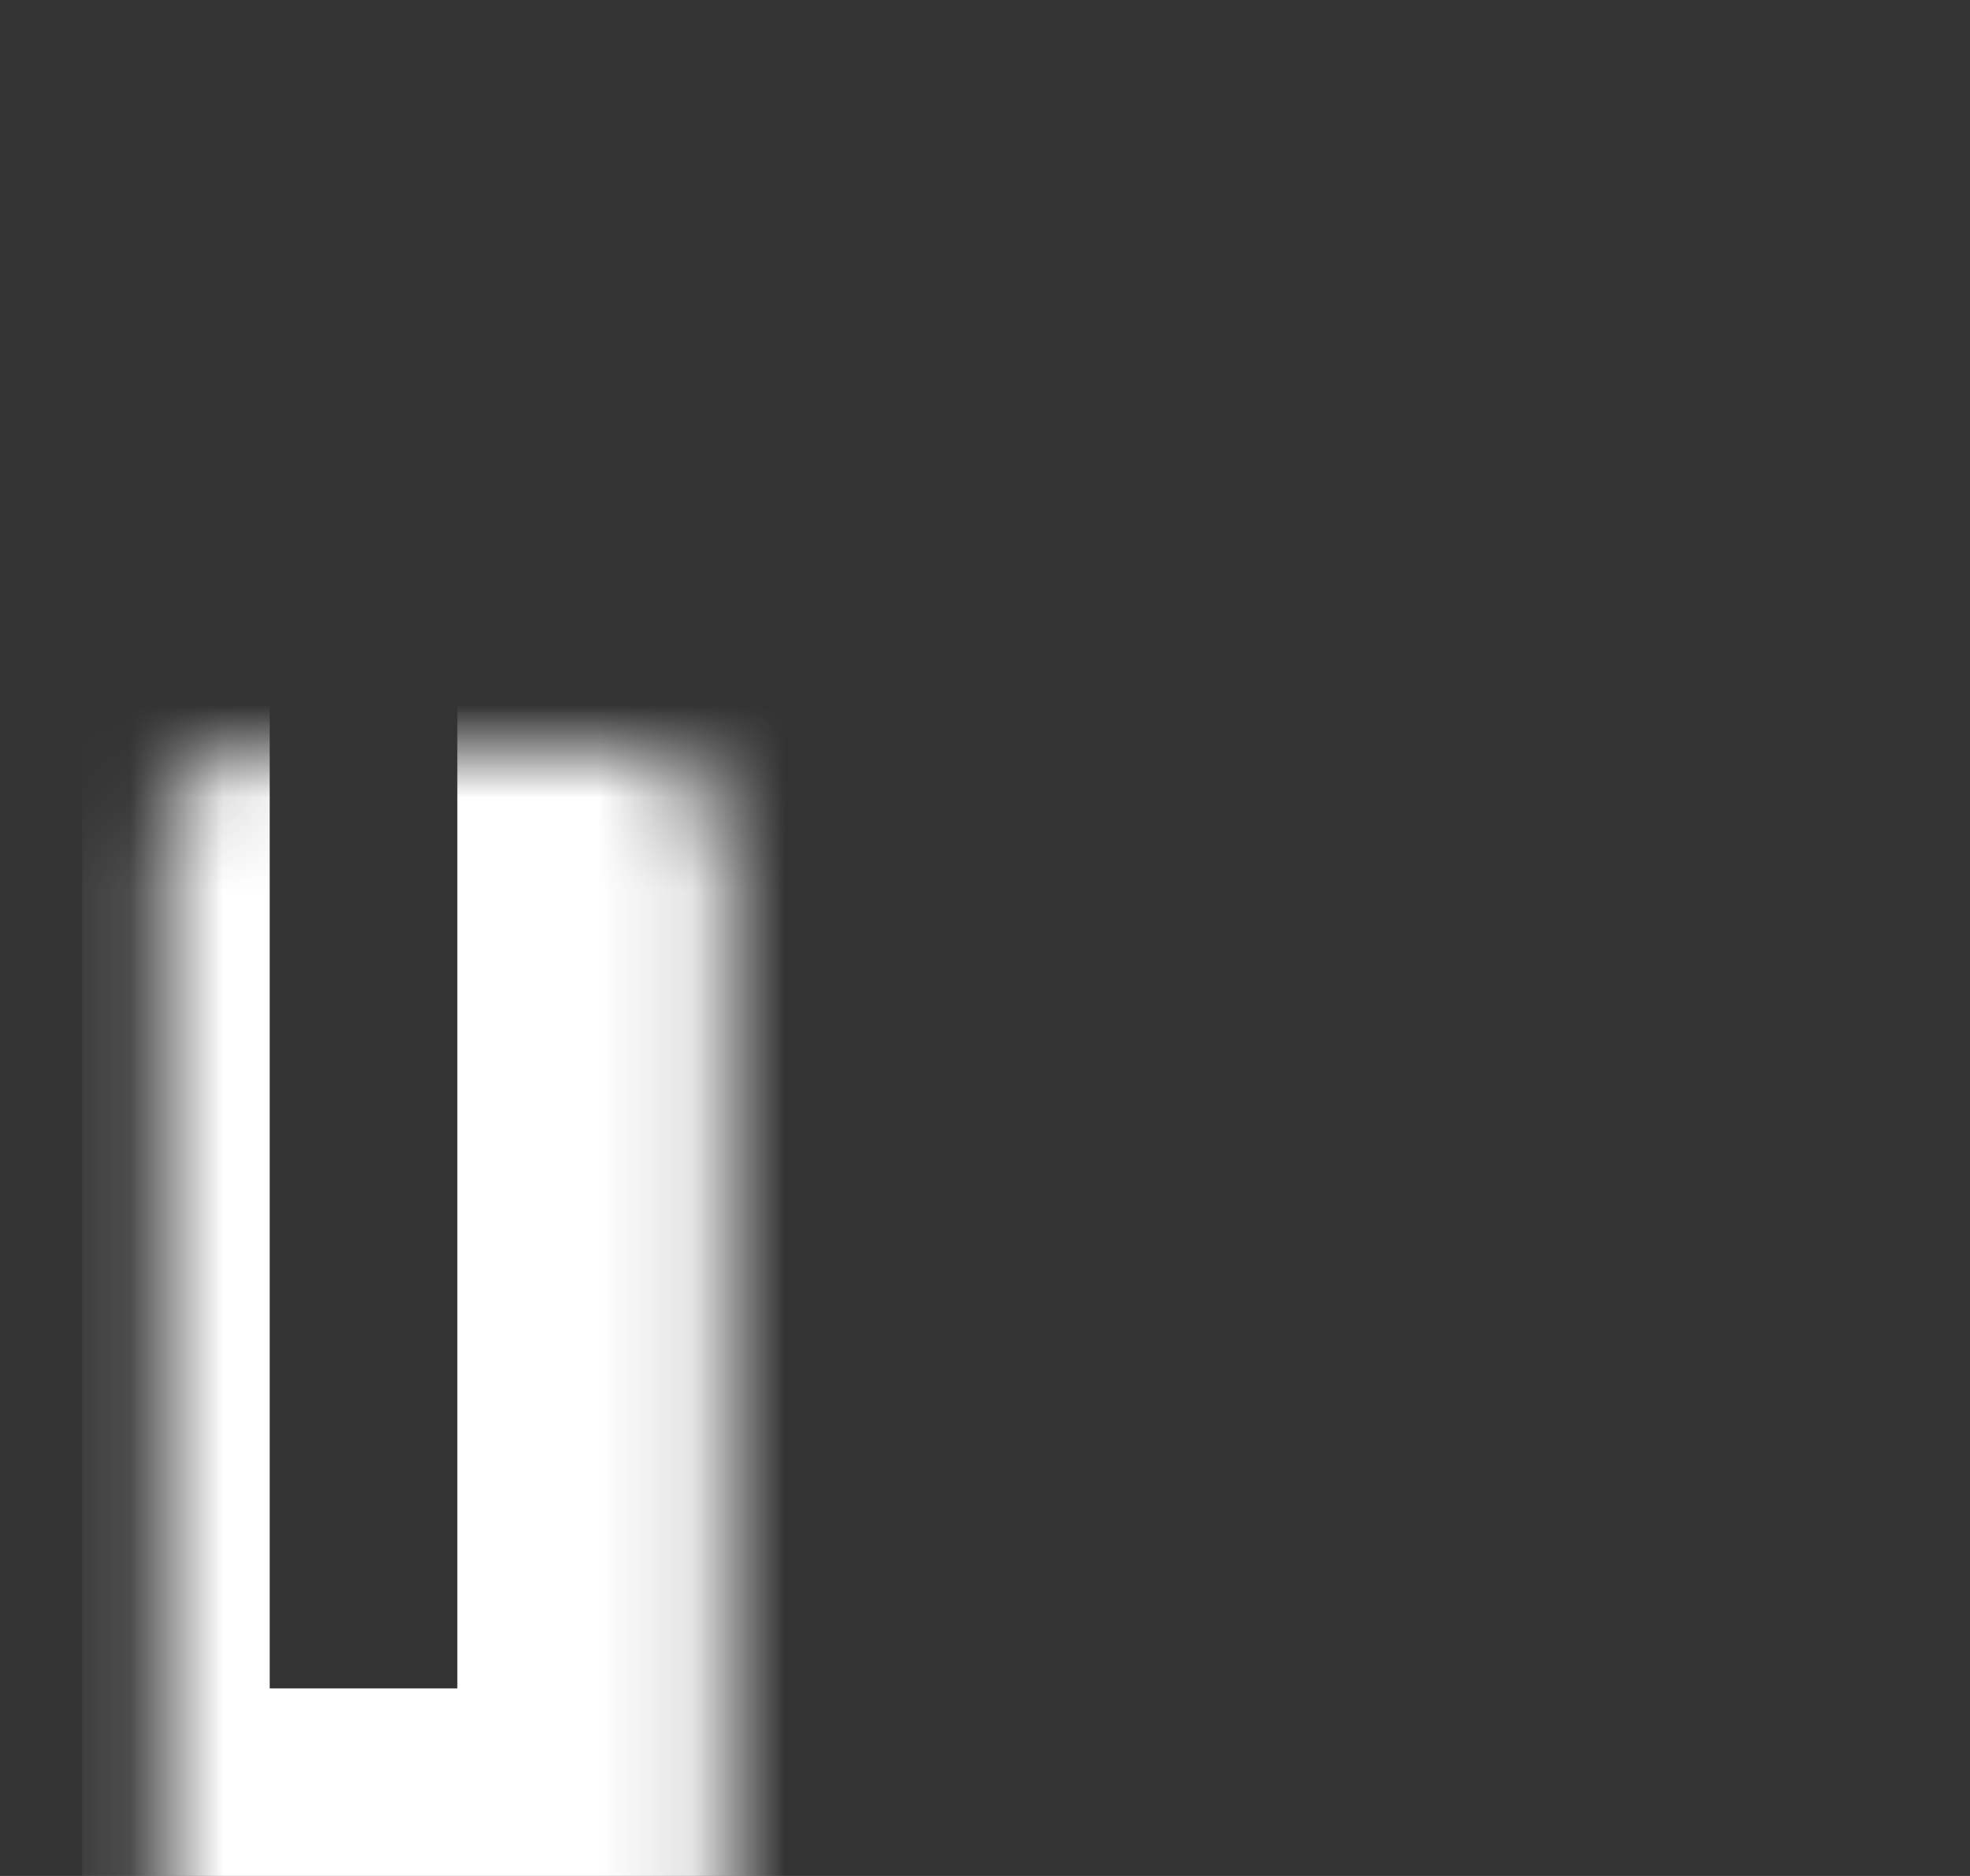 <svg width="21" height="20" viewBox="0 0 21 20" fill="none" xmlns="http://www.w3.org/2000/svg">
<rect x="0" y="0" width="21" height="20" fill="#333333" stroke="none"/>
<g id="Frame 69086" clip-path="url(#clip0_26857_86507)">
<g id="Rectangle 37179">
<mask id="path-1-inside-1_26857_86507" fill="#FFFFFF">
<rect x="0.875" y="4" width="6" height="16" rx="1"/>
</mask>
<rect x="0.875" y="4" width="6" height="16" rx="1" stroke="#FFFFFF" stroke-width="4" mask="url(#path-1-inside-1_26857_86507)"/>
</g>
<g id="Rectangle 37181">
<mask id="path-2-inside-2_26857_86507" fill="#FFFFFF">
<rect x="7.875" y="9" width="6" height="11" rx="1"/>
</mask>
<rect x="7.875" y="9" width="6" height="11" rx="1" stroke="#FFFFFF" stroke-width="4" mask="url(#path-2-inside-2_26857_86507)"/>
</g>
<g id="Rectangle 37180">
<mask id="path-3-inside-3_26857_86507" fill="#FFFFFF">
<rect x="14.875" width="6" height="20" rx="1"/>
</mask>
<rect x="14.875" width="6" height="20" rx="1" stroke="#FFFFFF" stroke-width="4" mask="url(#path-3-inside-3_26857_86507)"/>
</g>
</g>
<defs>
<clipPath id="clip0_26857_86507">
<rect width="20" height="20" fill="#FFFFFF" transform="translate(0.875)"/>
</clipPath>
</defs>
</svg>

